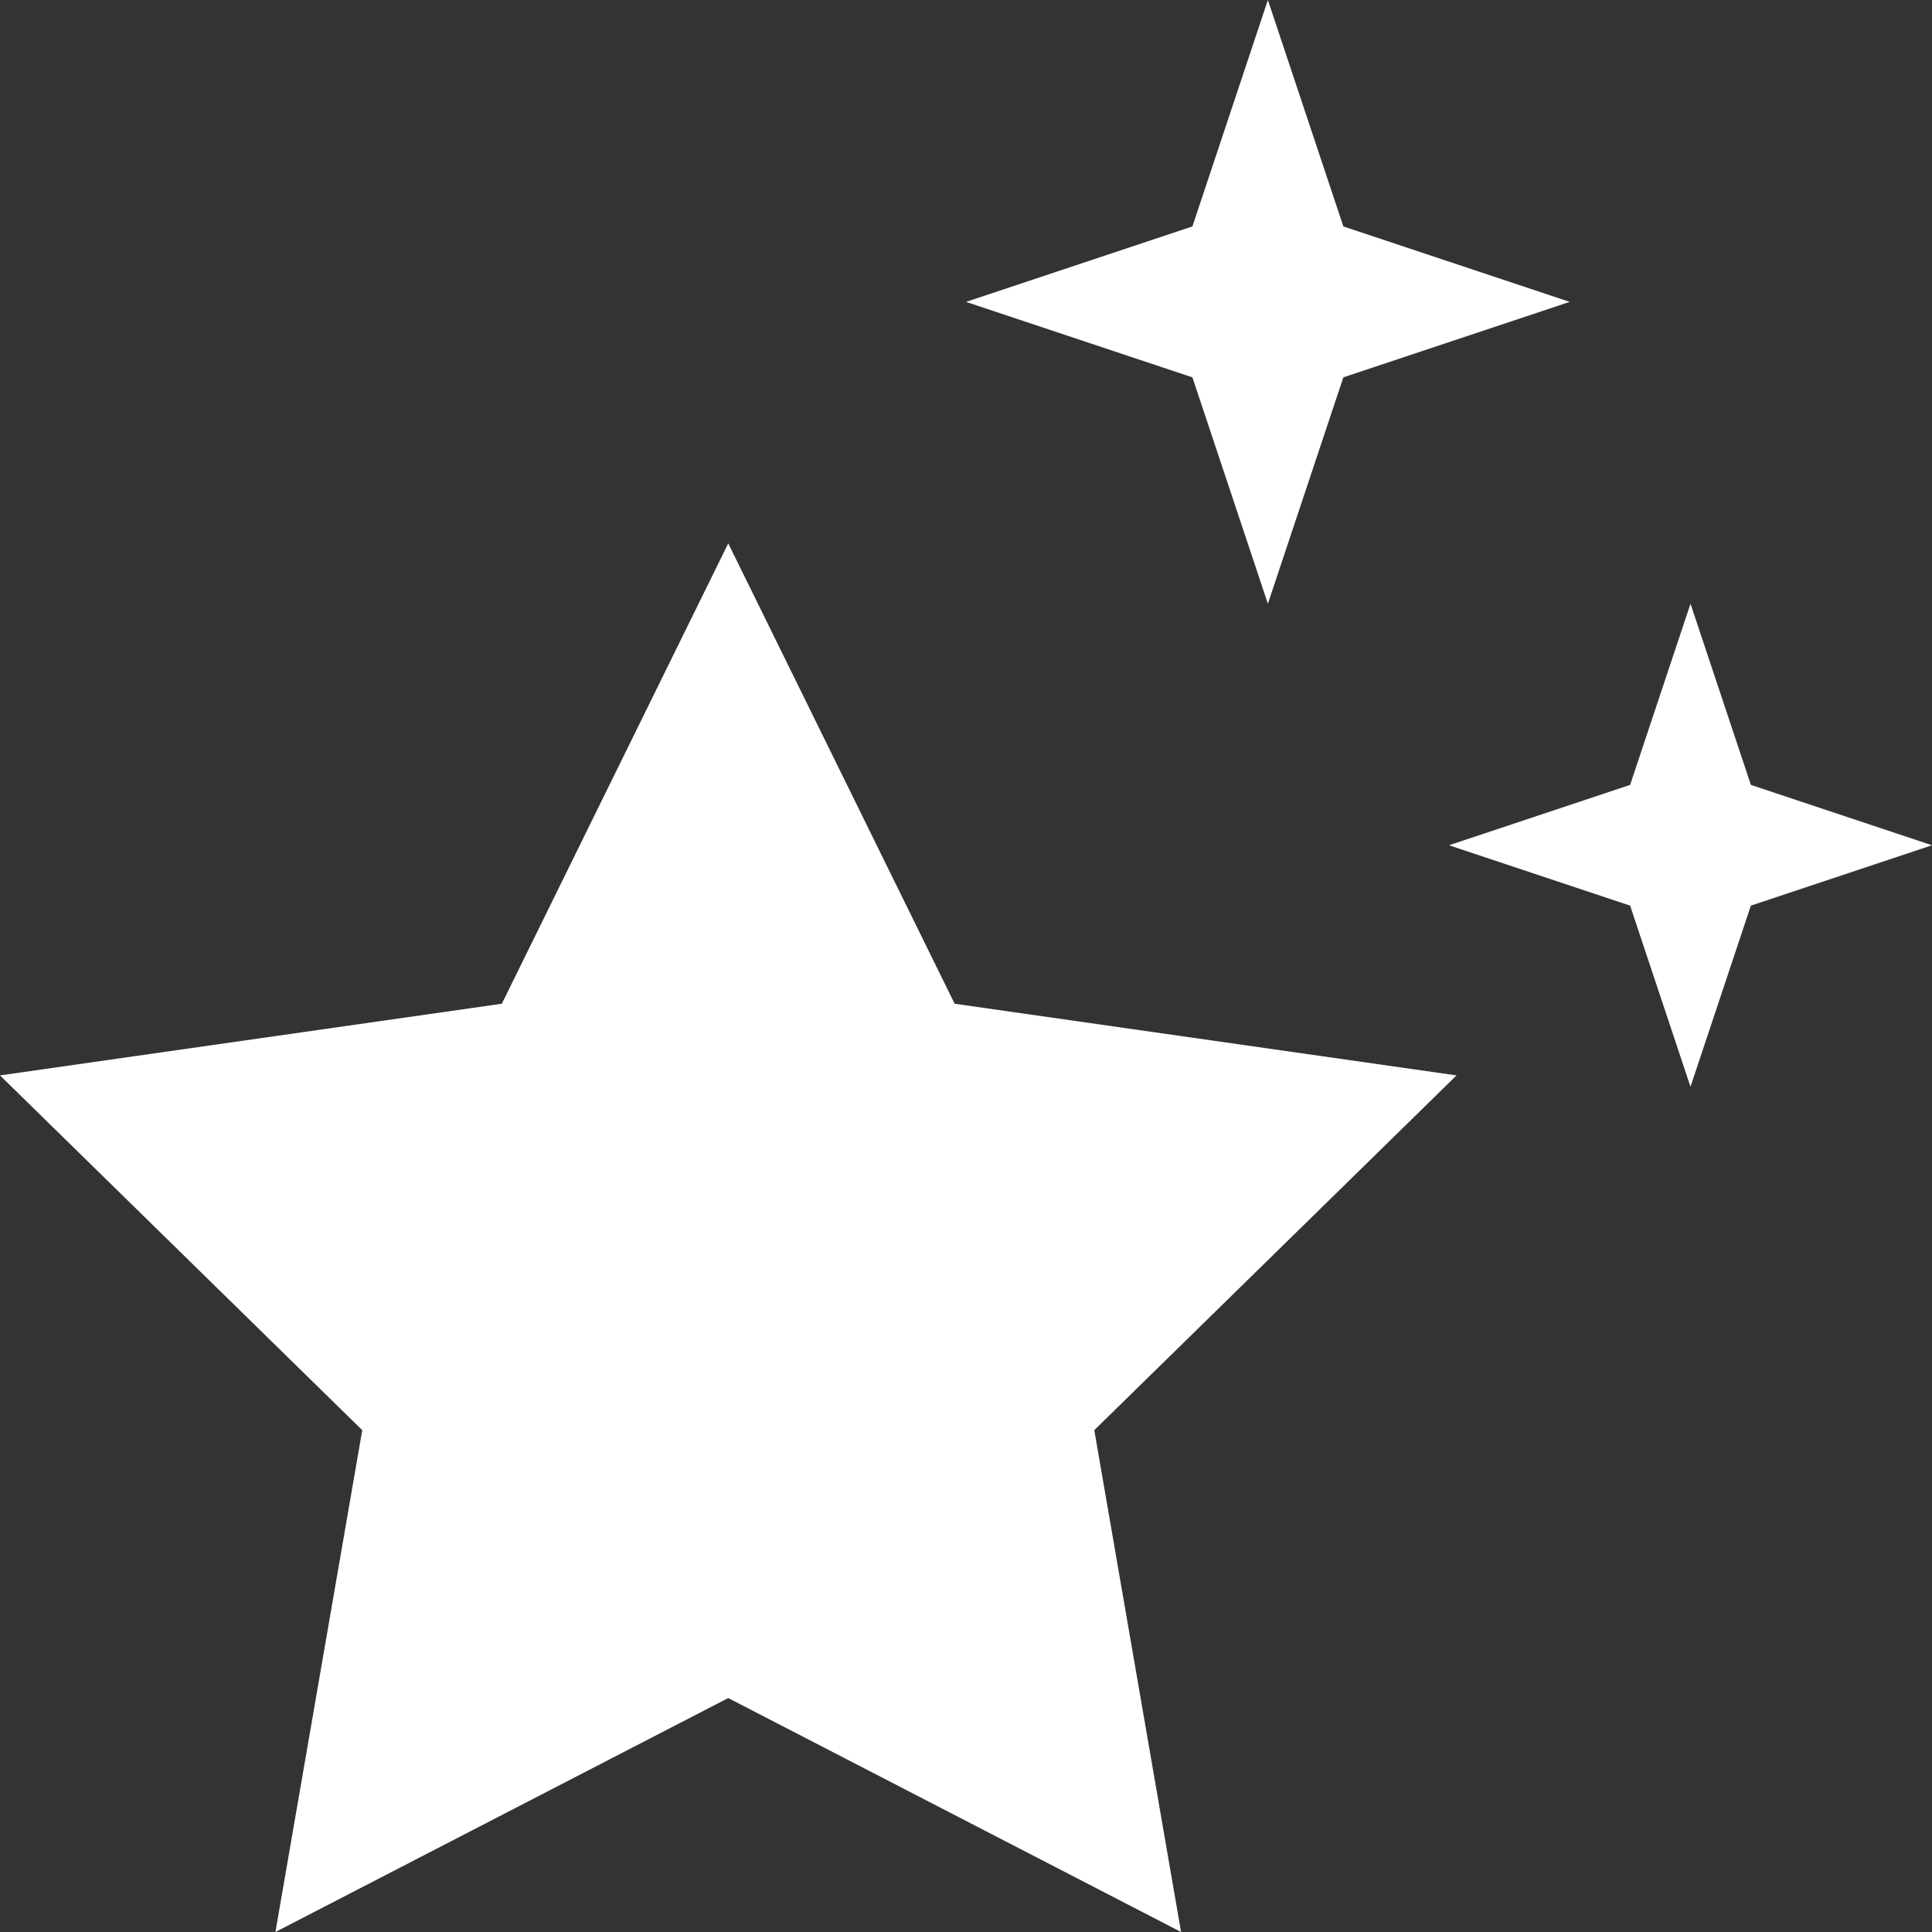 <svg xmlns="http://www.w3.org/2000/svg" fill="none" viewBox="0 0 32 32" height="32" width="32">
<rect x="0" y="0" width="32" height="32" fill="#333333" stroke="none"/>
<path fill="white" d="M22.25 3.75L26 5L22.25 6.25L21 10L19.75 6.25L16 5L19.75 3.75L21 0L22.25 3.75ZM29 13L32 14L29 15L28 18L27 15L24 14L27 13L28 10L29 13ZM15.812 16.625L24.125 17.812L18.125 23.688L19.562 32L12.062 28.125L4.562 32L6 23.688L0 17.812L8.312 16.625L12.062 9L15.812 16.625Z"></path>
</svg>
